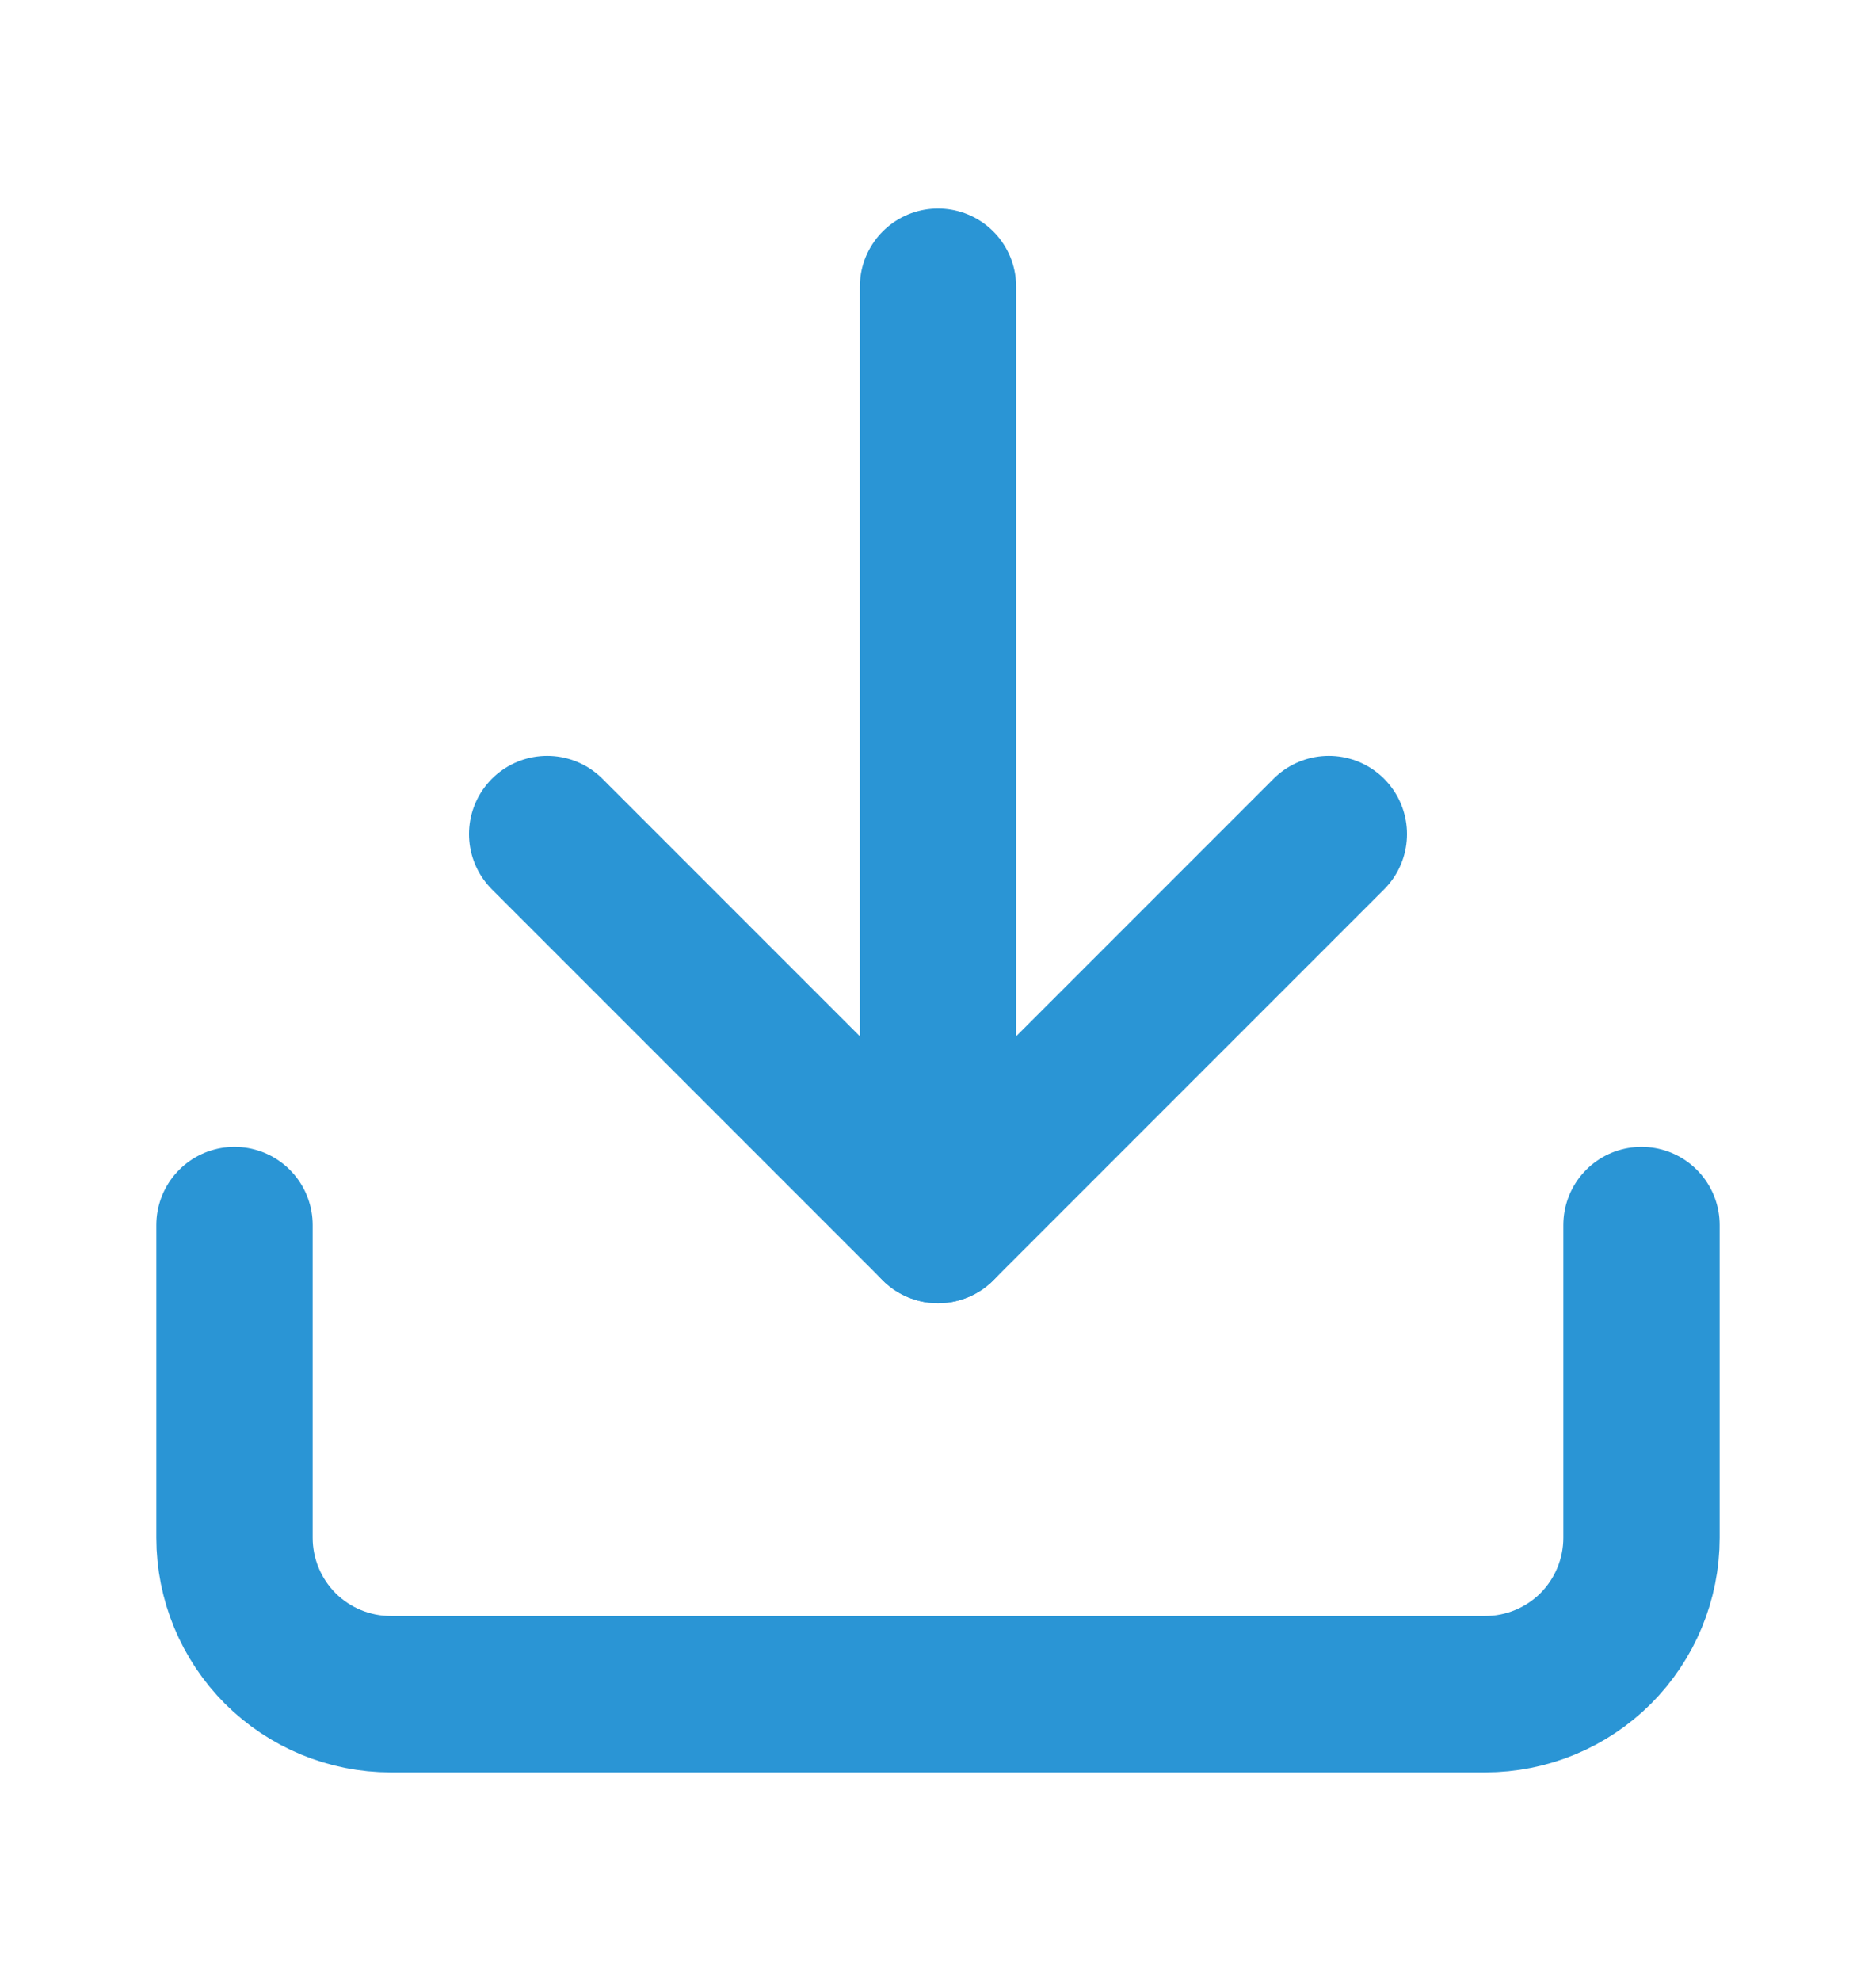 <svg width="18" height="19" viewBox="0 0 18 19" fill="none" xmlns="http://www.w3.org/2000/svg">
<path d="M15.75 11.75V14.75C15.75 15.148 15.592 15.529 15.311 15.811C15.029 16.092 14.648 16.25 14.25 16.25H3.75C3.352 16.25 2.971 16.092 2.689 15.811C2.408 15.529 2.25 15.148 2.25 14.75V11.75" stroke="#2A95D5" stroke-width="1.5" stroke-linecap="round" stroke-linejoin="round"/>
<path d="M5.25 8L9 11.75L12.75 8" stroke="#2A95D5" stroke-width="1.5" stroke-linecap="round" stroke-linejoin="round"/>
<path d="M9 11.75V2.75" stroke="#2A95D5" stroke-width="1.5" stroke-linecap="round" stroke-linejoin="round"/>
</svg>
